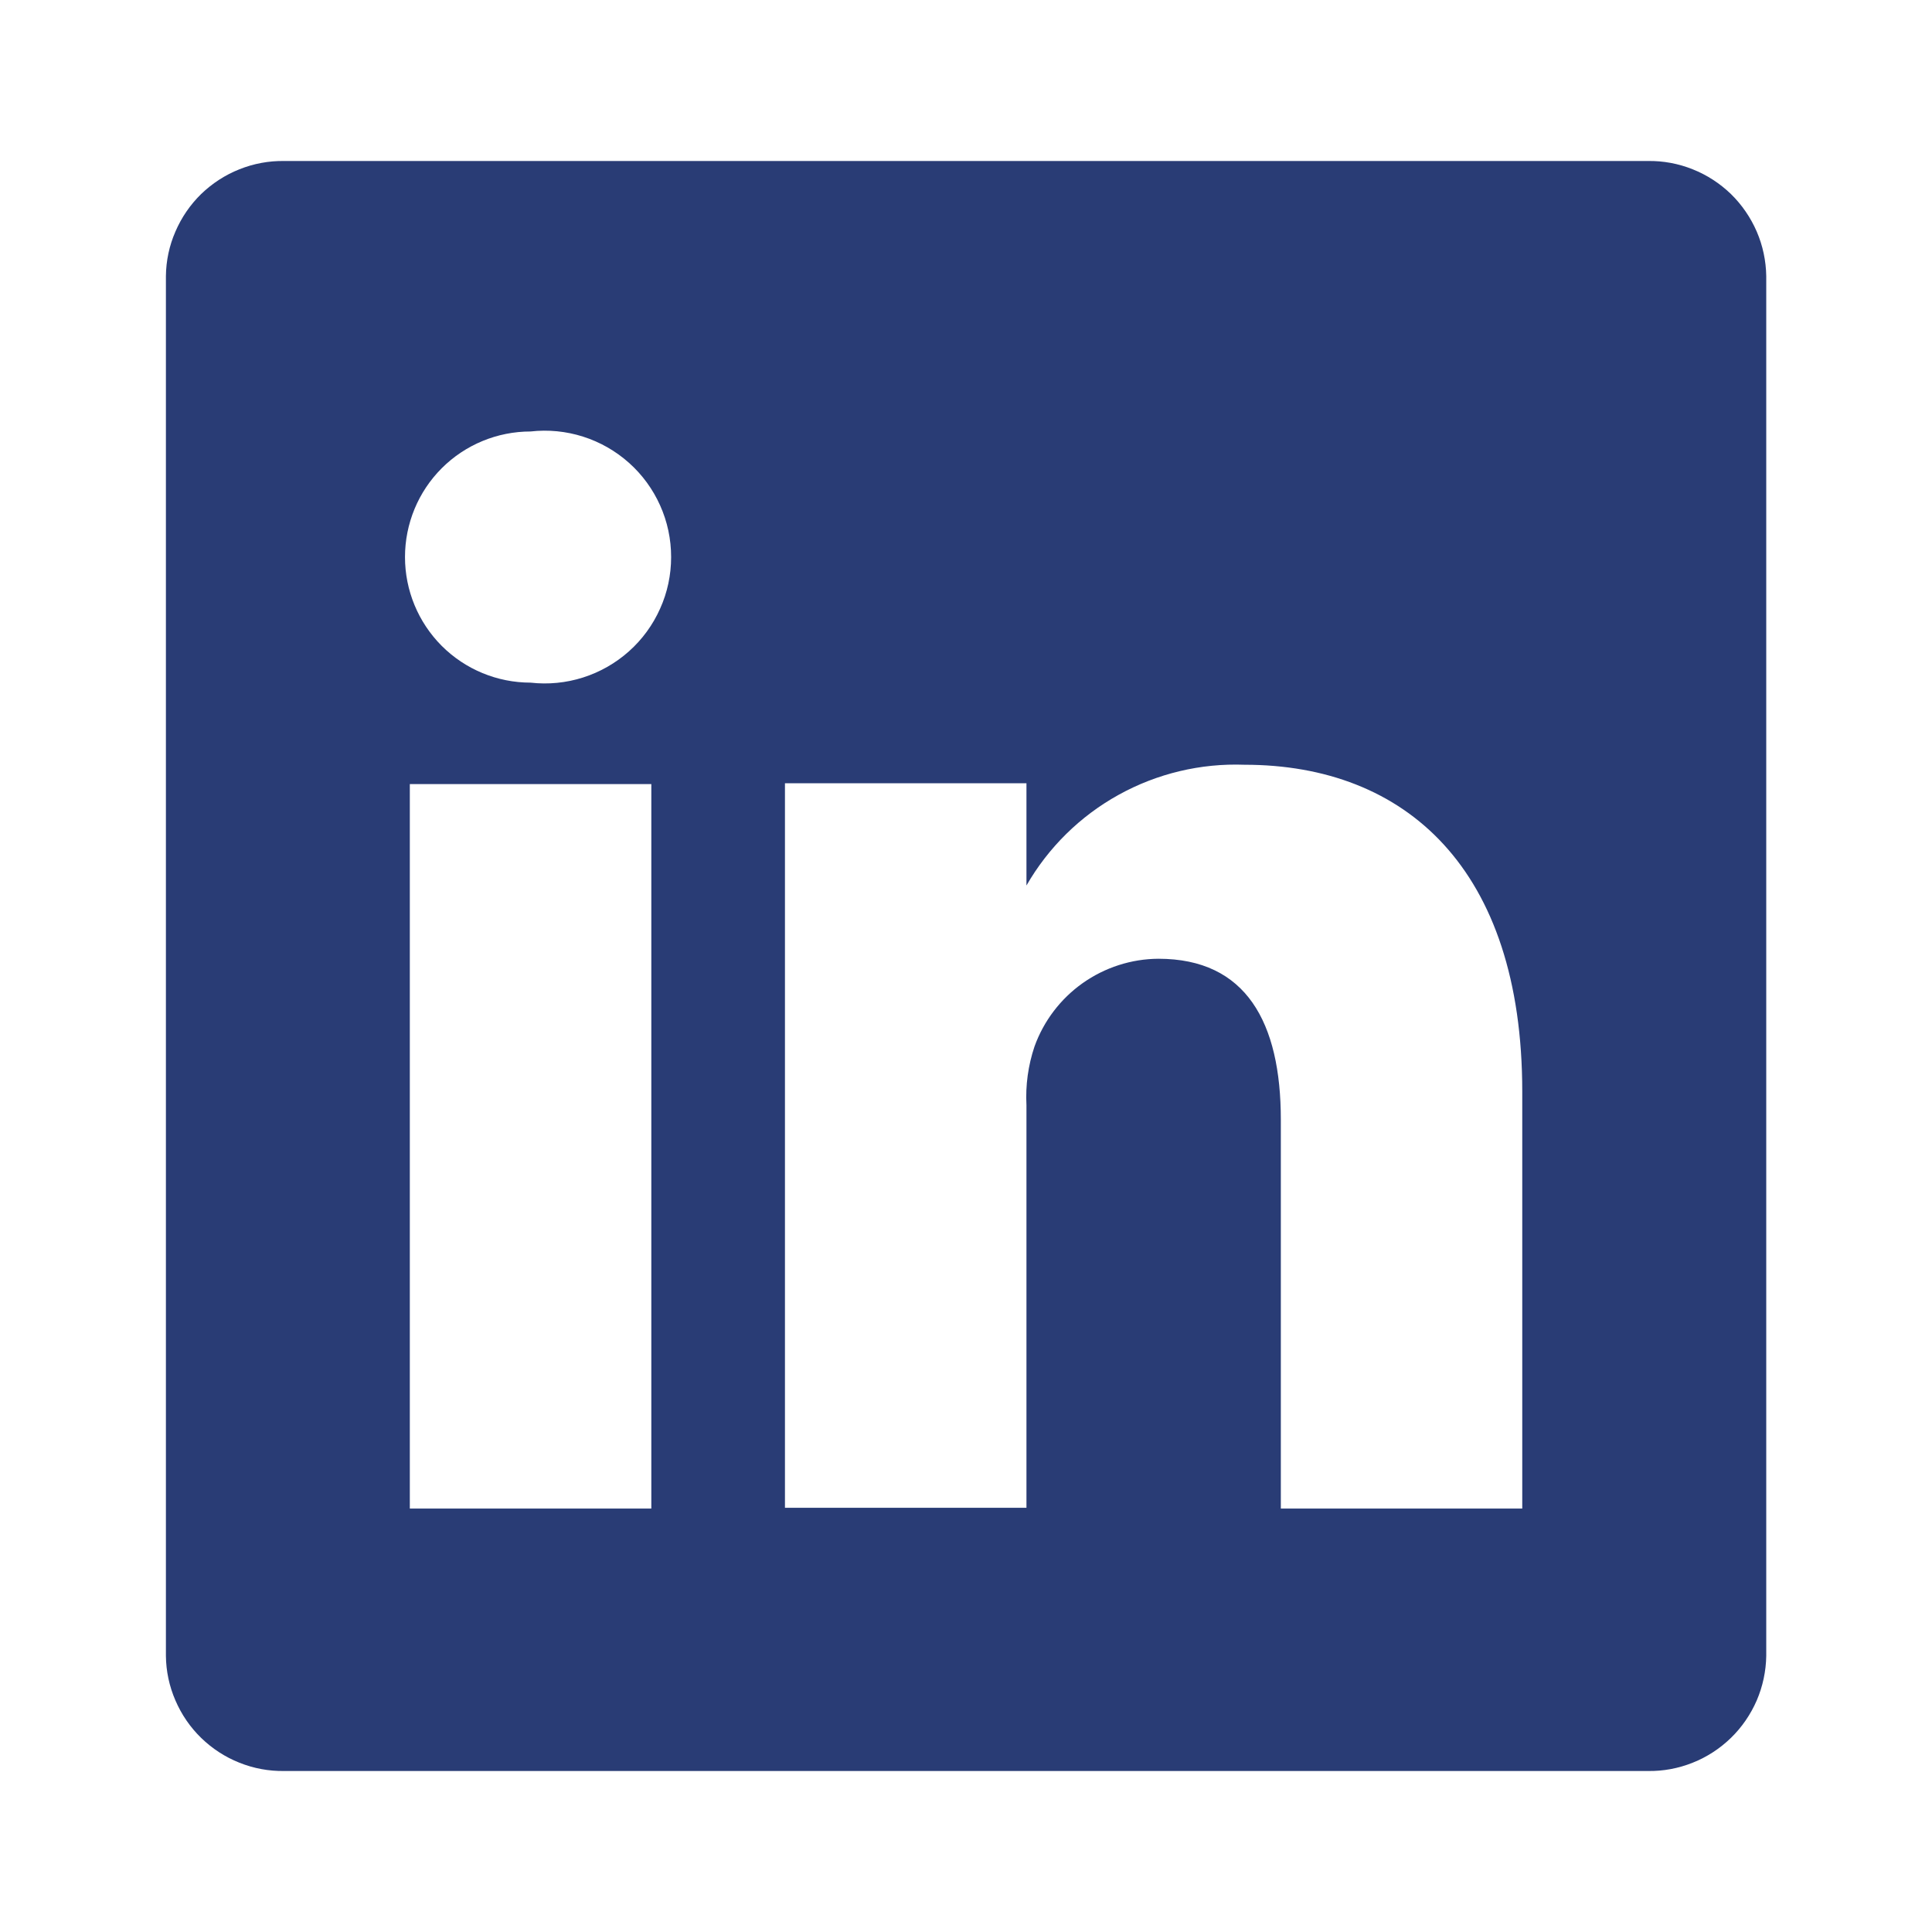 <?xml version="1.0" encoding="utf-8"?>
<svg xmlns="http://www.w3.org/2000/svg" fill="none" height="100%" overflow="visible" preserveAspectRatio="none" style="display: block;" viewBox="0 0 24 24" width="100%">
<g id="uil:linkedin">
<path d="M20.471 2H3.531C3.34 1.997 3.151 2.032 2.974 2.103C2.797 2.173 2.636 2.278 2.499 2.41C2.363 2.543 2.254 2.702 2.179 2.877C2.103 3.051 2.063 3.239 2.061 3.43V20.57C2.063 20.76 2.103 20.948 2.179 21.123C2.254 21.298 2.363 21.457 2.499 21.589C2.636 21.722 2.797 21.827 2.974 21.897C3.151 21.968 3.34 22.003 3.531 22H20.471C20.661 22.003 20.85 21.968 21.027 21.897C21.204 21.827 21.365 21.722 21.502 21.589C21.638 21.457 21.747 21.298 21.823 21.123C21.898 20.948 21.938 20.76 21.941 20.57V3.43C21.938 3.239 21.898 3.051 21.823 2.877C21.747 2.702 21.638 2.543 21.502 2.41C21.365 2.278 21.204 2.173 21.027 2.103C20.85 2.032 20.661 1.997 20.471 2ZM8.091 18.74H5.091V9.74H8.091V18.74ZM6.591 8.48C6.177 8.48 5.78 8.316 5.487 8.023C5.195 7.73 5.031 7.334 5.031 6.92C5.031 6.506 5.195 6.109 5.487 5.817C5.78 5.524 6.177 5.36 6.591 5.36C6.81 5.335 7.033 5.357 7.243 5.424C7.454 5.491 7.648 5.602 7.813 5.749C7.978 5.896 8.11 6.077 8.2 6.278C8.291 6.48 8.337 6.699 8.337 6.92C8.337 7.141 8.291 7.36 8.2 7.561C8.11 7.763 7.978 7.944 7.813 8.091C7.648 8.238 7.454 8.349 7.243 8.416C7.033 8.483 6.81 8.505 6.591 8.48ZM18.91 18.74H15.911V13.91C15.911 12.7 15.48 11.91 14.39 11.91C14.053 11.912 13.725 12.018 13.449 12.213C13.174 12.408 12.965 12.683 12.851 13C12.772 13.235 12.738 13.482 12.751 13.73V18.73H9.751V9.73H12.751V11C13.023 10.527 13.419 10.137 13.897 9.873C14.374 9.609 14.915 9.48 15.46 9.5C17.46 9.5 18.91 10.79 18.91 13.56V18.74Z" fill="#293C75" id="Vector"/>
</g>
</svg>